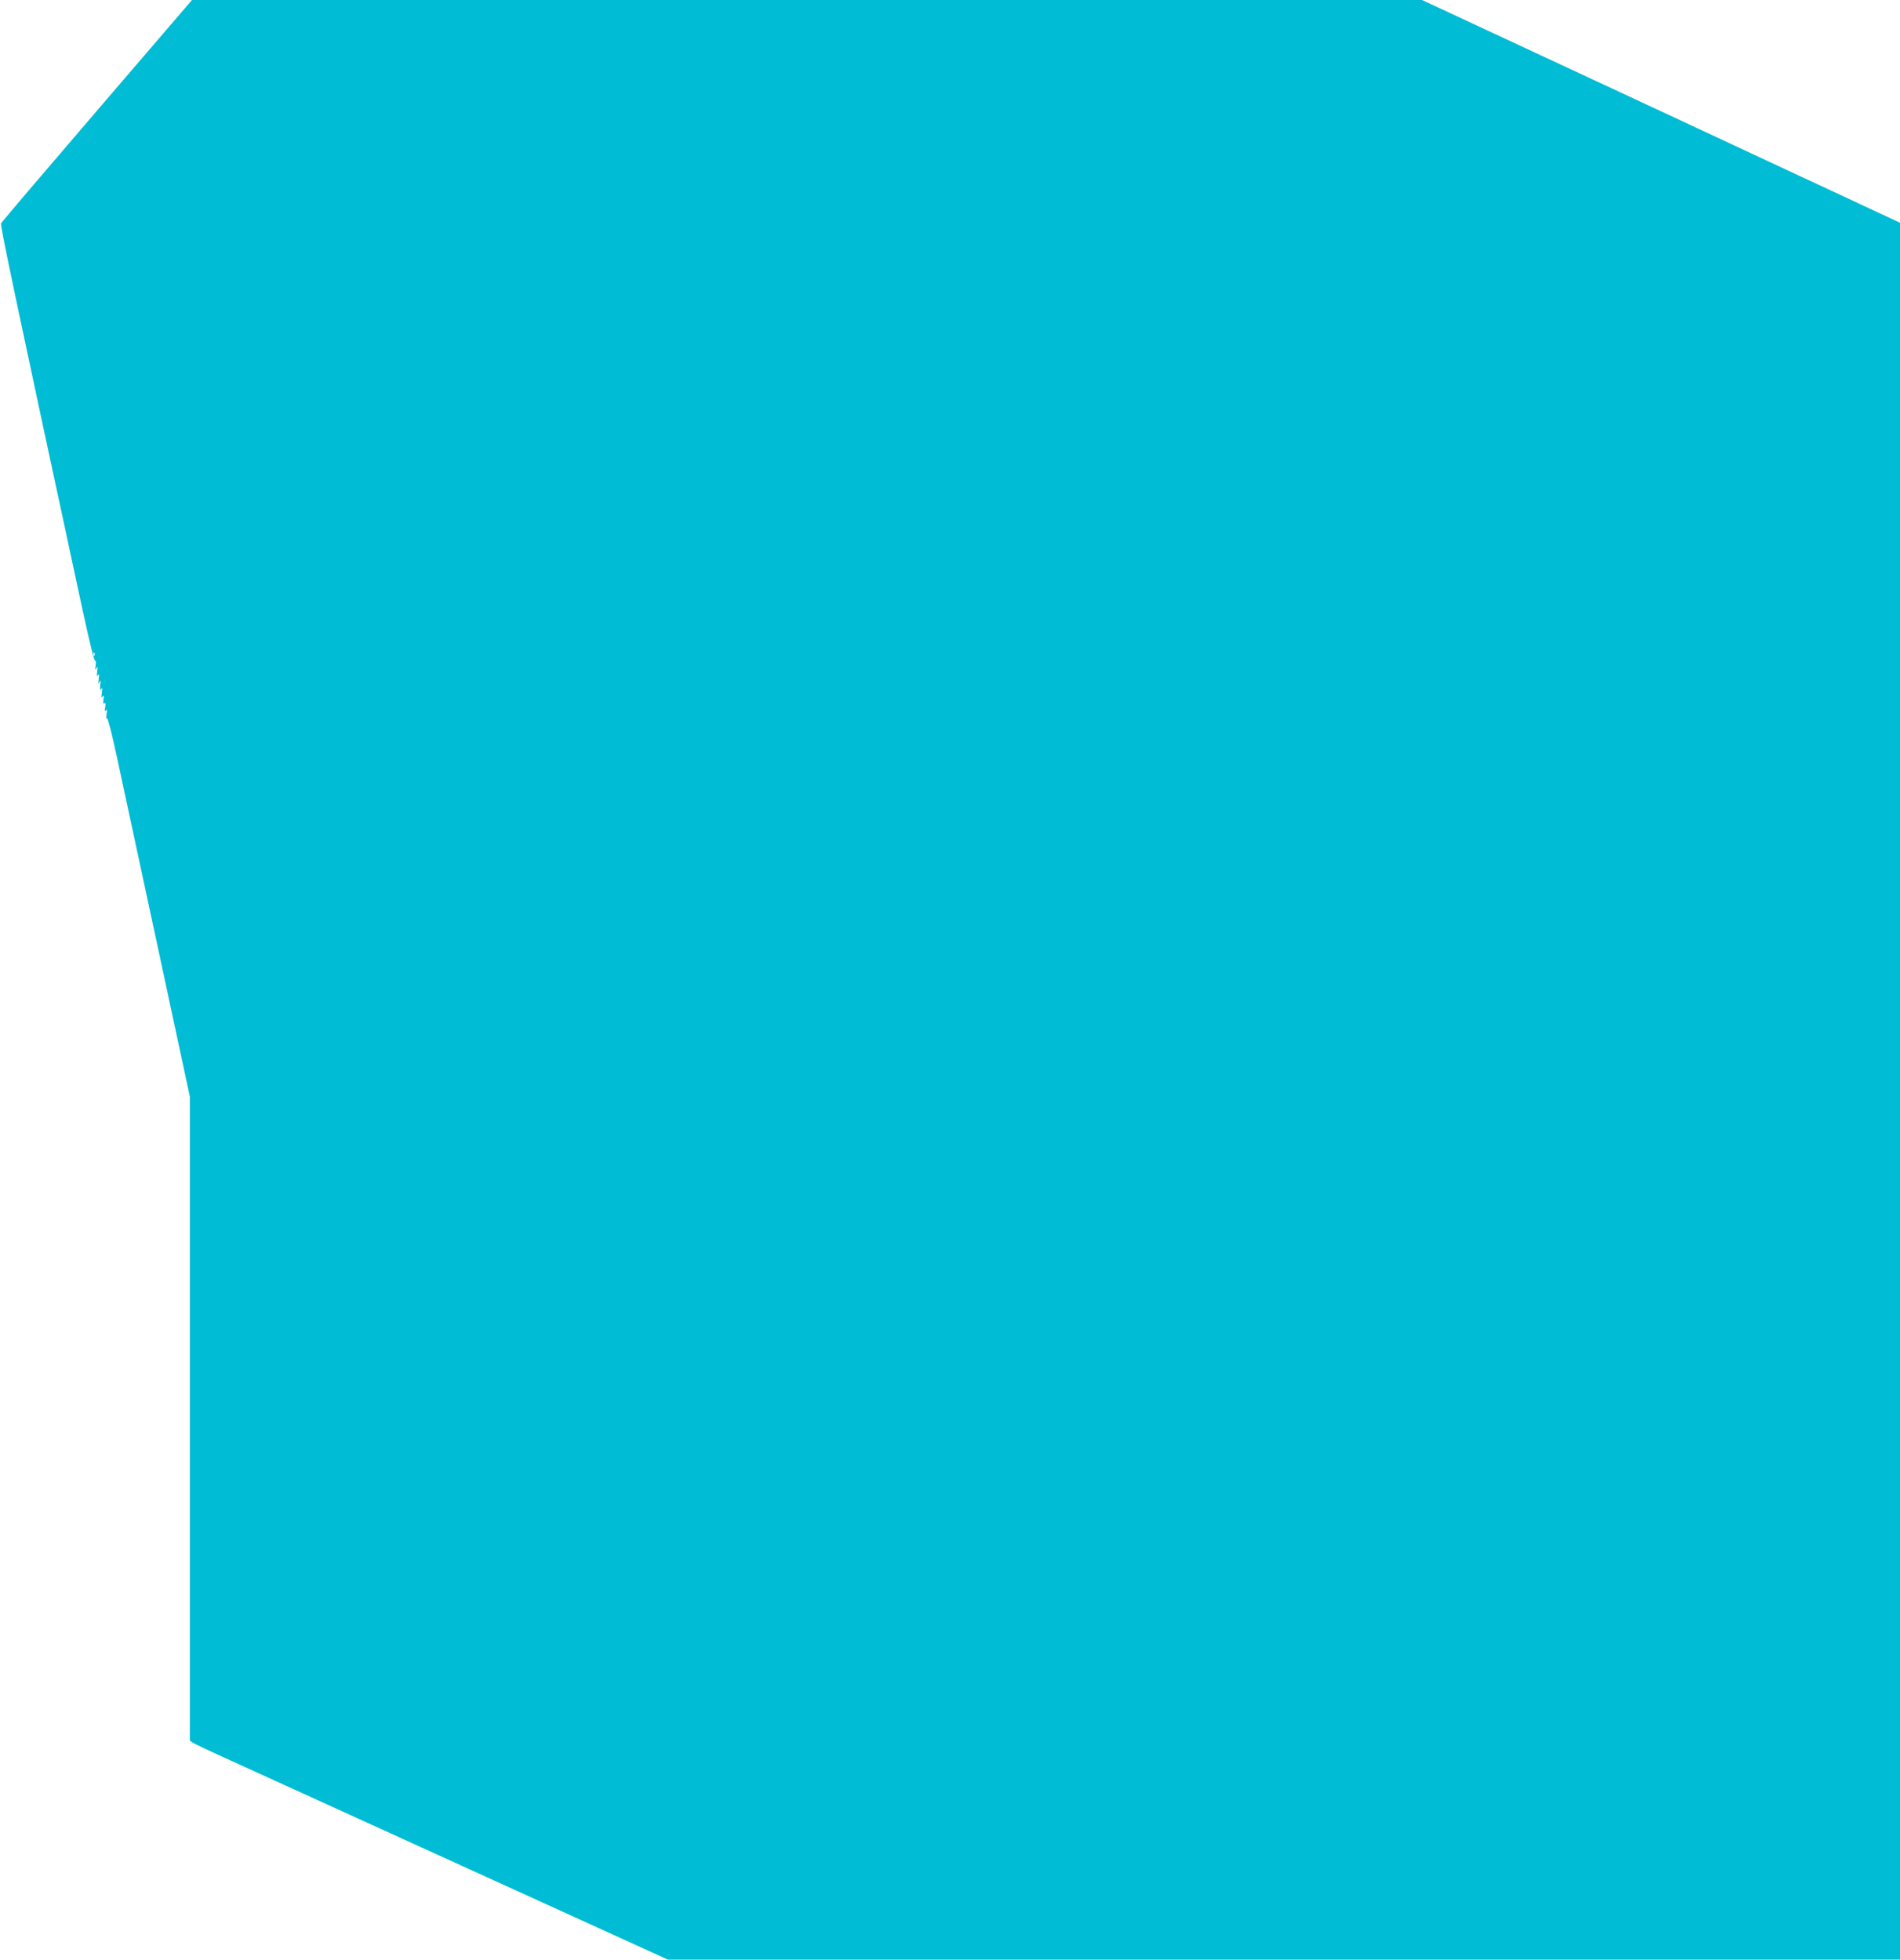 <?xml version="1.0" standalone="no"?>
<!DOCTYPE svg PUBLIC "-//W3C//DTD SVG 20010904//EN"
 "http://www.w3.org/TR/2001/REC-SVG-20010904/DTD/svg10.dtd">
<svg version="1.0" xmlns="http://www.w3.org/2000/svg"
 width="1241pt" height="1280pt" viewBox="0 0 1241 1280"
 preserveAspectRatio="xMidYMid meet">
<g transform="translate(0,1280) scale(0.1,-0.1)"
fill="#00bcd4" stroke="none">
<path d="M635 12079 c-341 -397 -623 -728 -628 -738 -6 -14 79 -422 534 -2533
44 -204 76 -333 81 -325 5 7 6 -5 3 -28 -4 -31 -3 -36 5 -20 8 16 9 11 5 -20
-4 -30 -3 -36 5 -25 8 11 9 5 5 -25 -4 -31 -3 -36 5 -20 8 16 9 12 5 -20 -3
-30 -2 -36 6 -25 8 11 9 4 4 -25 -4 -31 -3 -37 5 -25 9 12 10 8 6 -18 -4 -23
-2 -31 6 -26 8 5 9 -3 5 -27 -5 -26 -4 -30 4 -19 8 11 9 5 5 -25 -3 -22 -2
-34 3 -27 4 7 31 -96 64 -250 31 -145 151 -704 267 -1242 l210 -979 0 -2103 0
-2104 22 -14 c13 -8 102 -51 198 -94 96 -44 582 -265 1080 -492 498 -227 1111
-506 1364 -621 l459 -209 4023 0 4024 0 0 5673 0 5672 -1561 728 -1561 727
-4017 0 -4017 0 -619 -721z m-18 -3561 c-3 -8 -6 -5 -6 6 -1 11 2 17 5 13 3
-3 4 -12 1 -19z"/>
</g>
</svg>
